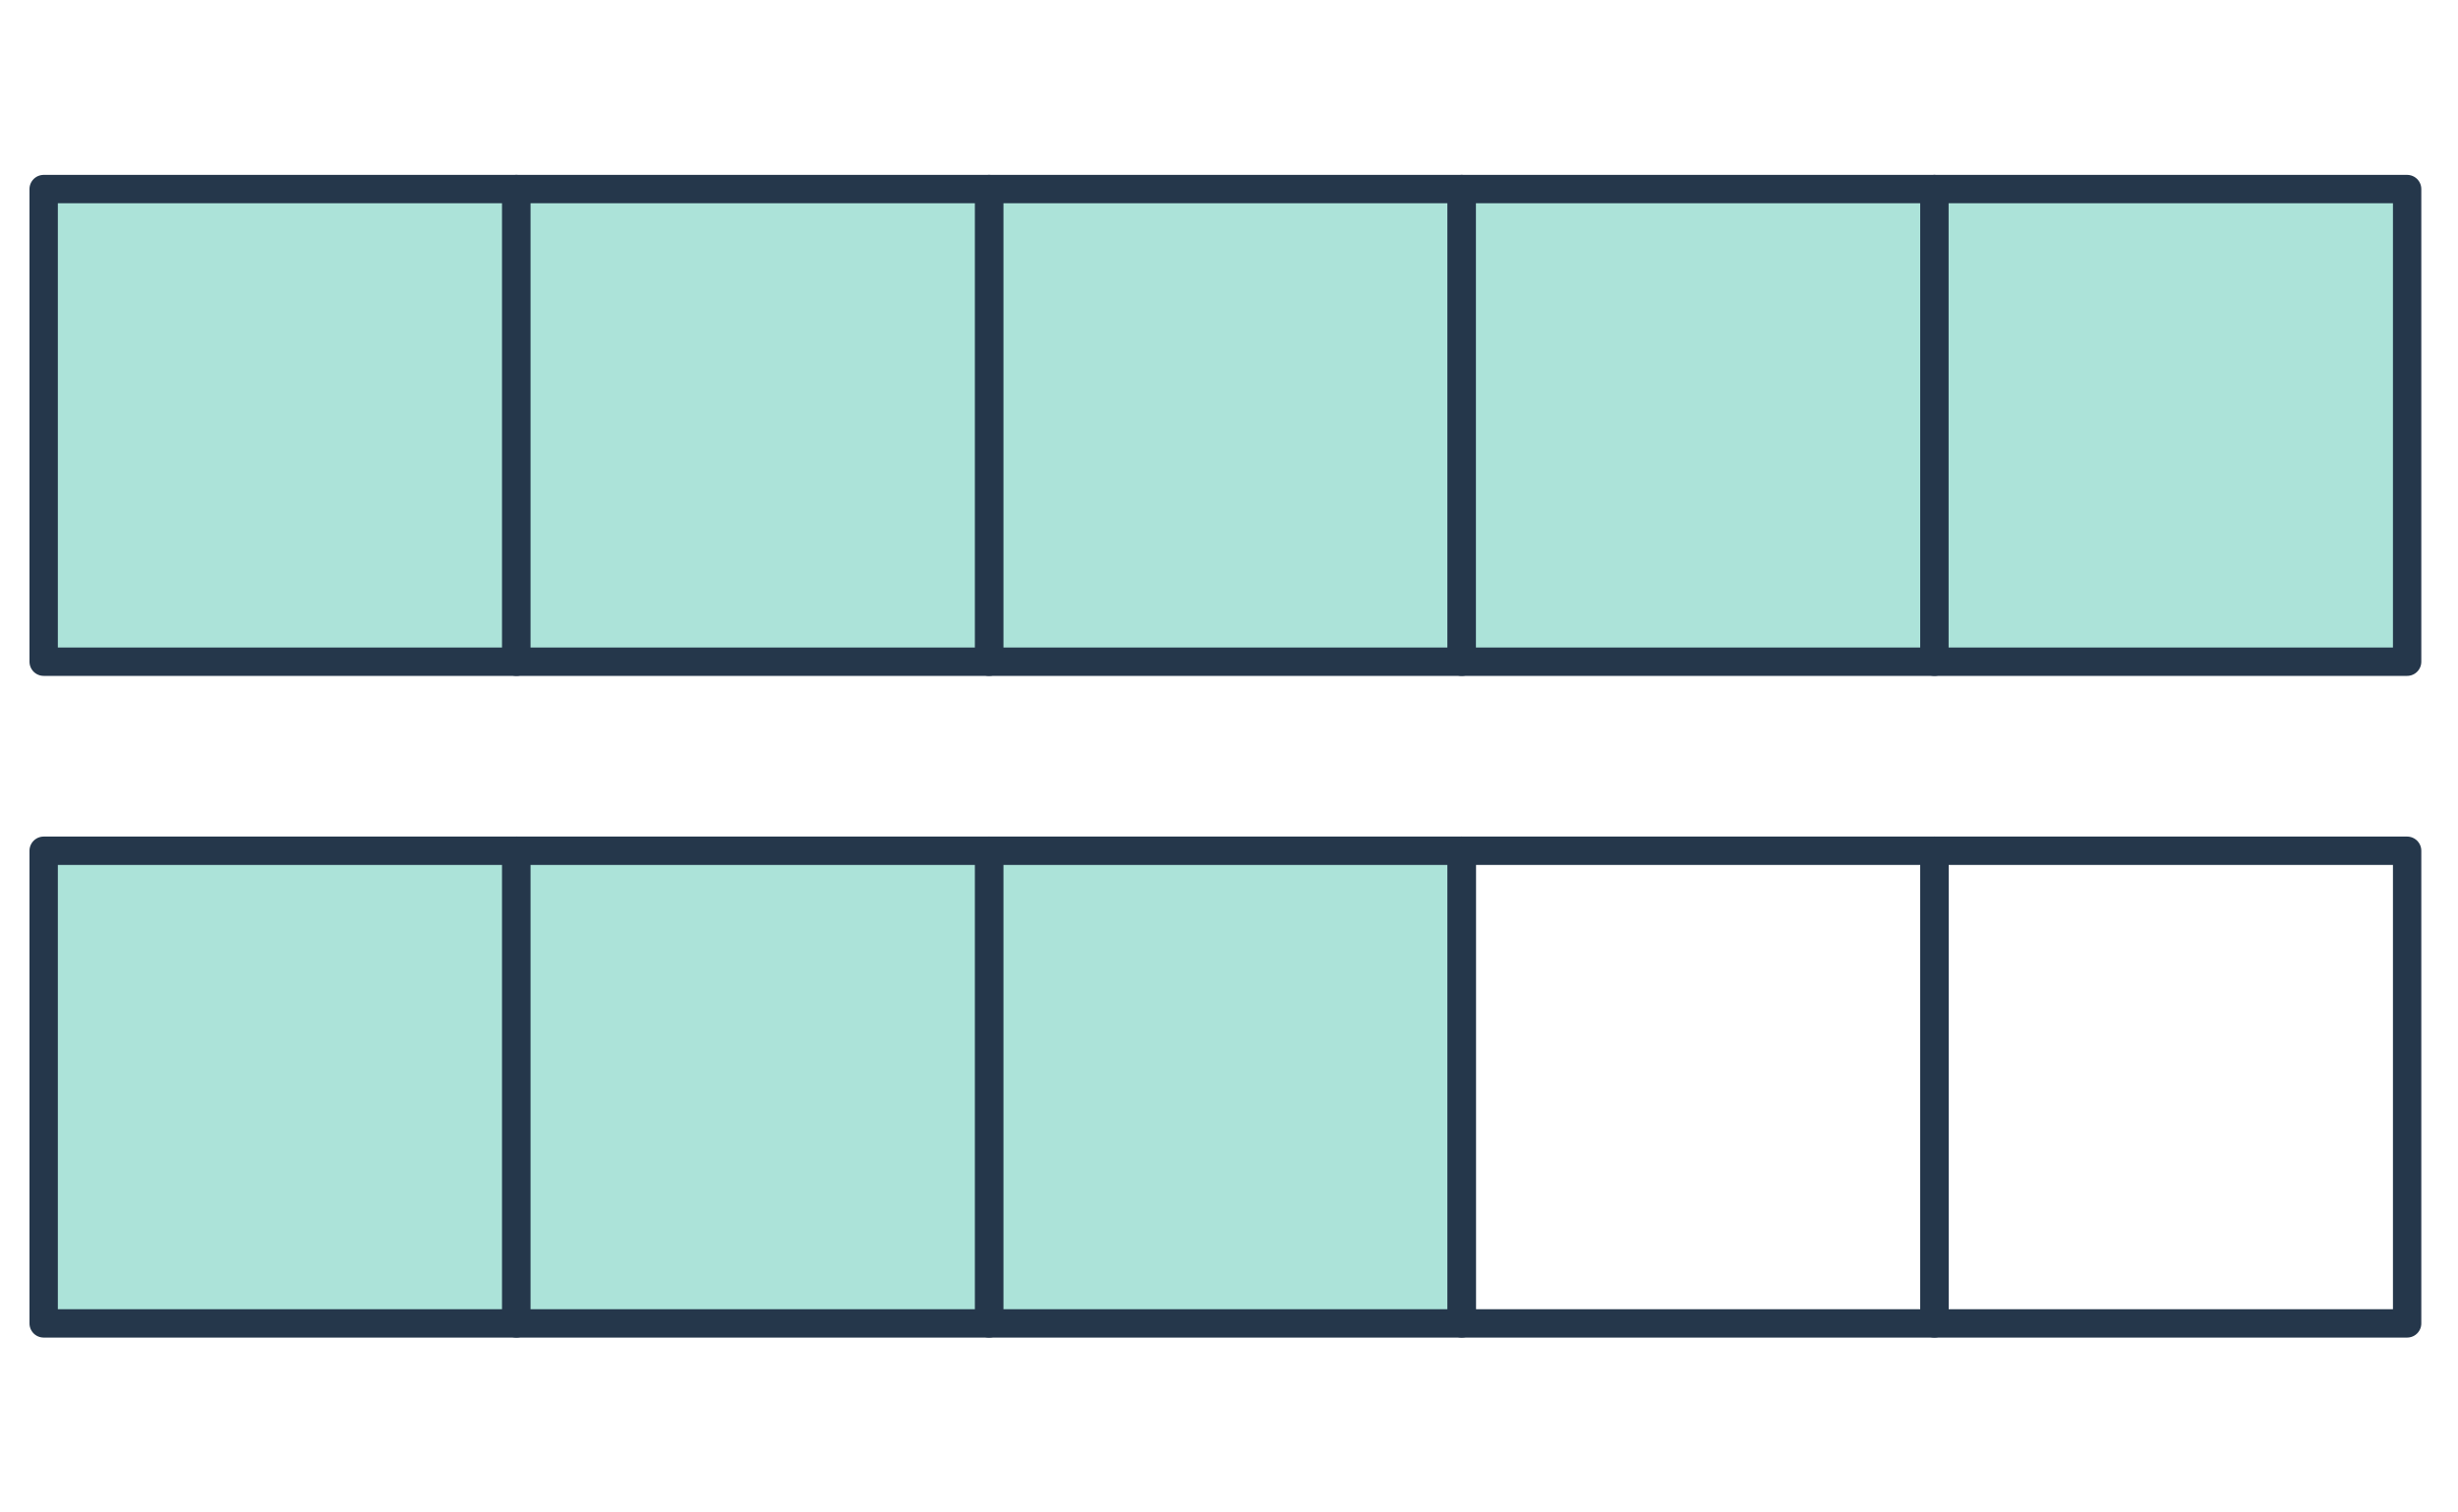 <svg width="260" height="160" viewBox="0 0 260 160" fill="none" xmlns="http://www.w3.org/2000/svg">
<path d="M4.619 90H54.619V140H4.619V90Z" fill="#ACE3D9" stroke="#25374B" stroke-width="3" stroke-linejoin="round"/>
<path d="M104.619 90H154.619V140H104.619V90Z" fill="#ACE3D9" stroke="#25374B" stroke-width="3" stroke-linejoin="round"/>
<path d="M54.619 90H104.619V140H54.619V90Z" fill="#ACE3D9" stroke="#25374B" stroke-width="3" stroke-linejoin="round"/>
<path d="M154.619 90H204.619V140H154.619V90Z" stroke="#25374B" stroke-width="3" stroke-linejoin="round"/>
<path d="M204.619 90H254.619V140H204.619V90Z" stroke="#25374B" stroke-width="3" stroke-linejoin="round"/>
<path d="M4.619 20H54.619V70H4.619V20Z" fill="#ACE3D9" stroke="#25374B" stroke-width="3" stroke-linejoin="round"/>
<path d="M104.619 20H154.619V70H104.619V20Z" fill="#ACE3D9" stroke="#25374B" stroke-width="3" stroke-linejoin="round"/>
<path d="M154.619 20H204.619V70H154.619V20Z" fill="#ACE3D9" stroke="#25374B" stroke-width="3" stroke-linejoin="round"/>
<path d="M204.619 20H254.619V70H204.619V20Z" fill="#ACE3D9" stroke="#25374B" stroke-width="3" stroke-linejoin="round"/>
<path d="M54.619 20H104.619V70H54.619V20Z" fill="#ACE3D9" stroke="#25374B" stroke-width="3" stroke-linejoin="round"/>
</svg>
